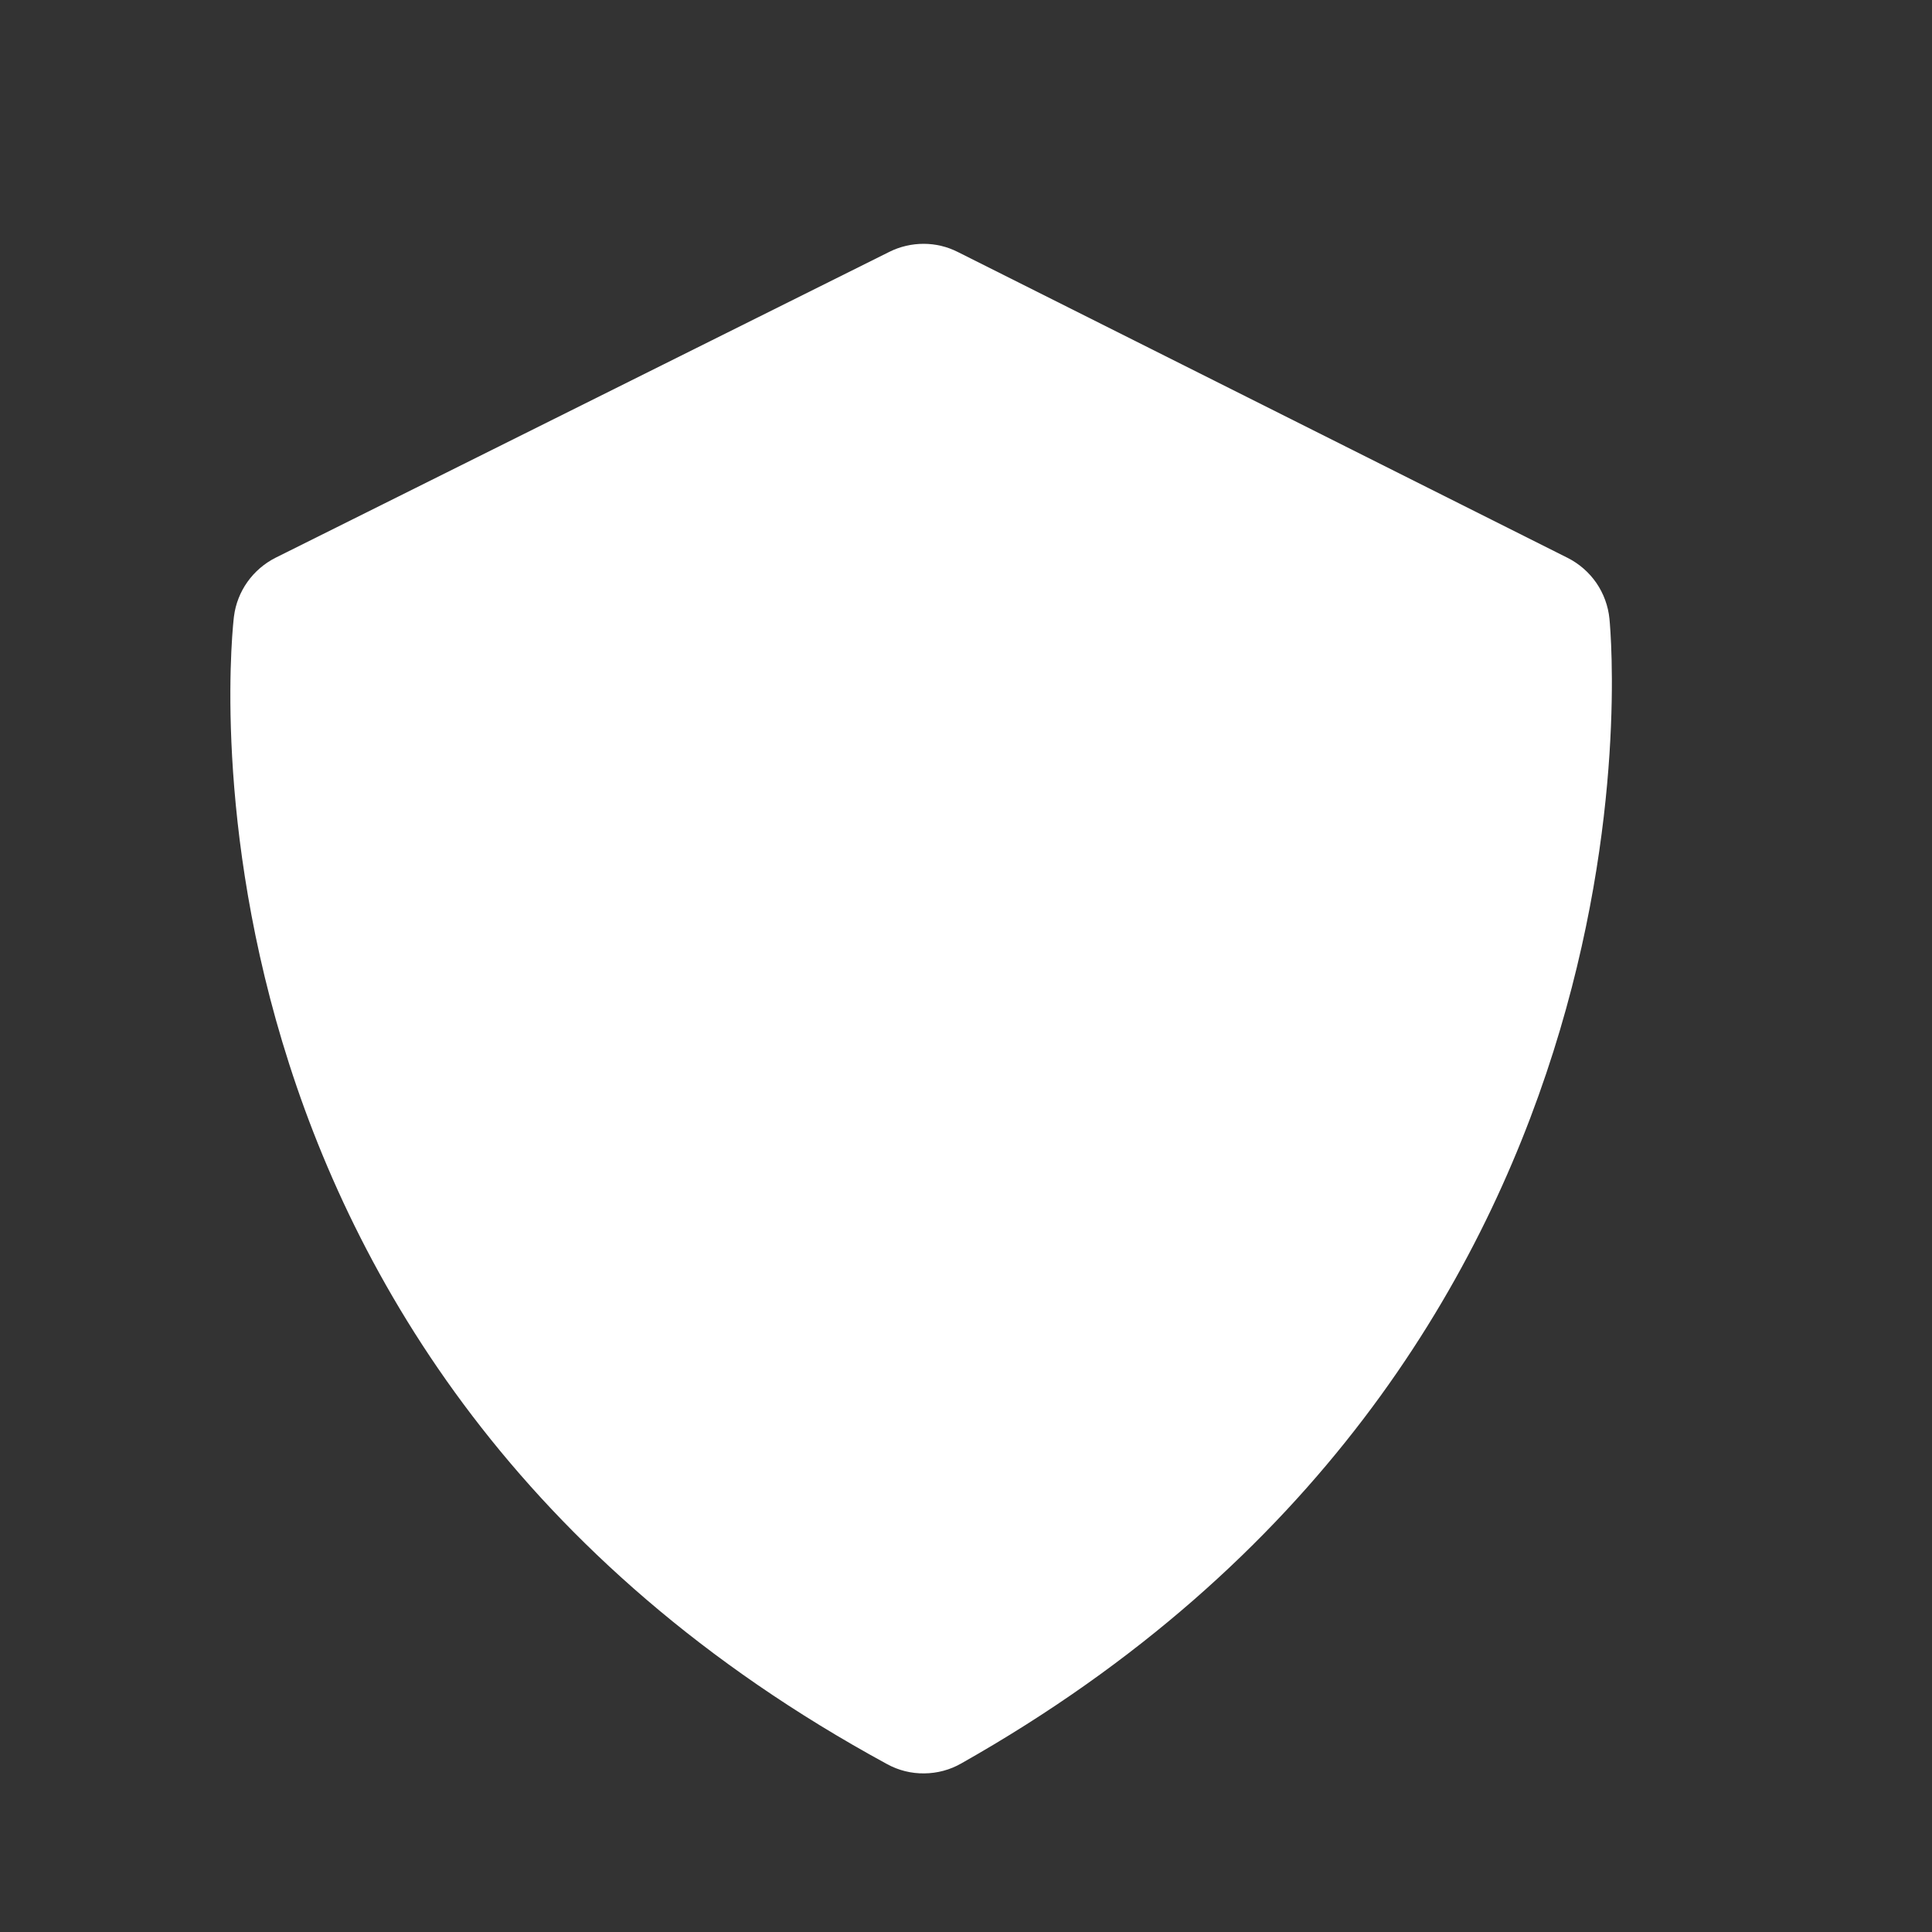 <svg width="20" height="20" viewBox="0 0 20 20" fill="none" xmlns="http://www.w3.org/2000/svg">
<rect x="0" y="0" width="20" height="20" fill="#333333" stroke="none"/>
<path d="M16.228 5.775L9.916 2.609C9.806 2.553 9.685 2.524 9.562 2.524C9.439 2.524 9.317 2.552 9.207 2.607L2.852 5.774C2.617 5.893 2.455 6.12 2.422 6.381C2.411 6.458 1.515 14.093 9.183 18.262C9.301 18.327 9.434 18.36 9.568 18.358C9.702 18.357 9.834 18.322 9.951 18.255C17.319 14.092 16.691 6.718 16.661 6.406C16.648 6.273 16.601 6.145 16.526 6.035C16.45 5.925 16.347 5.835 16.228 5.775Z" fill="white"/>
</svg>
